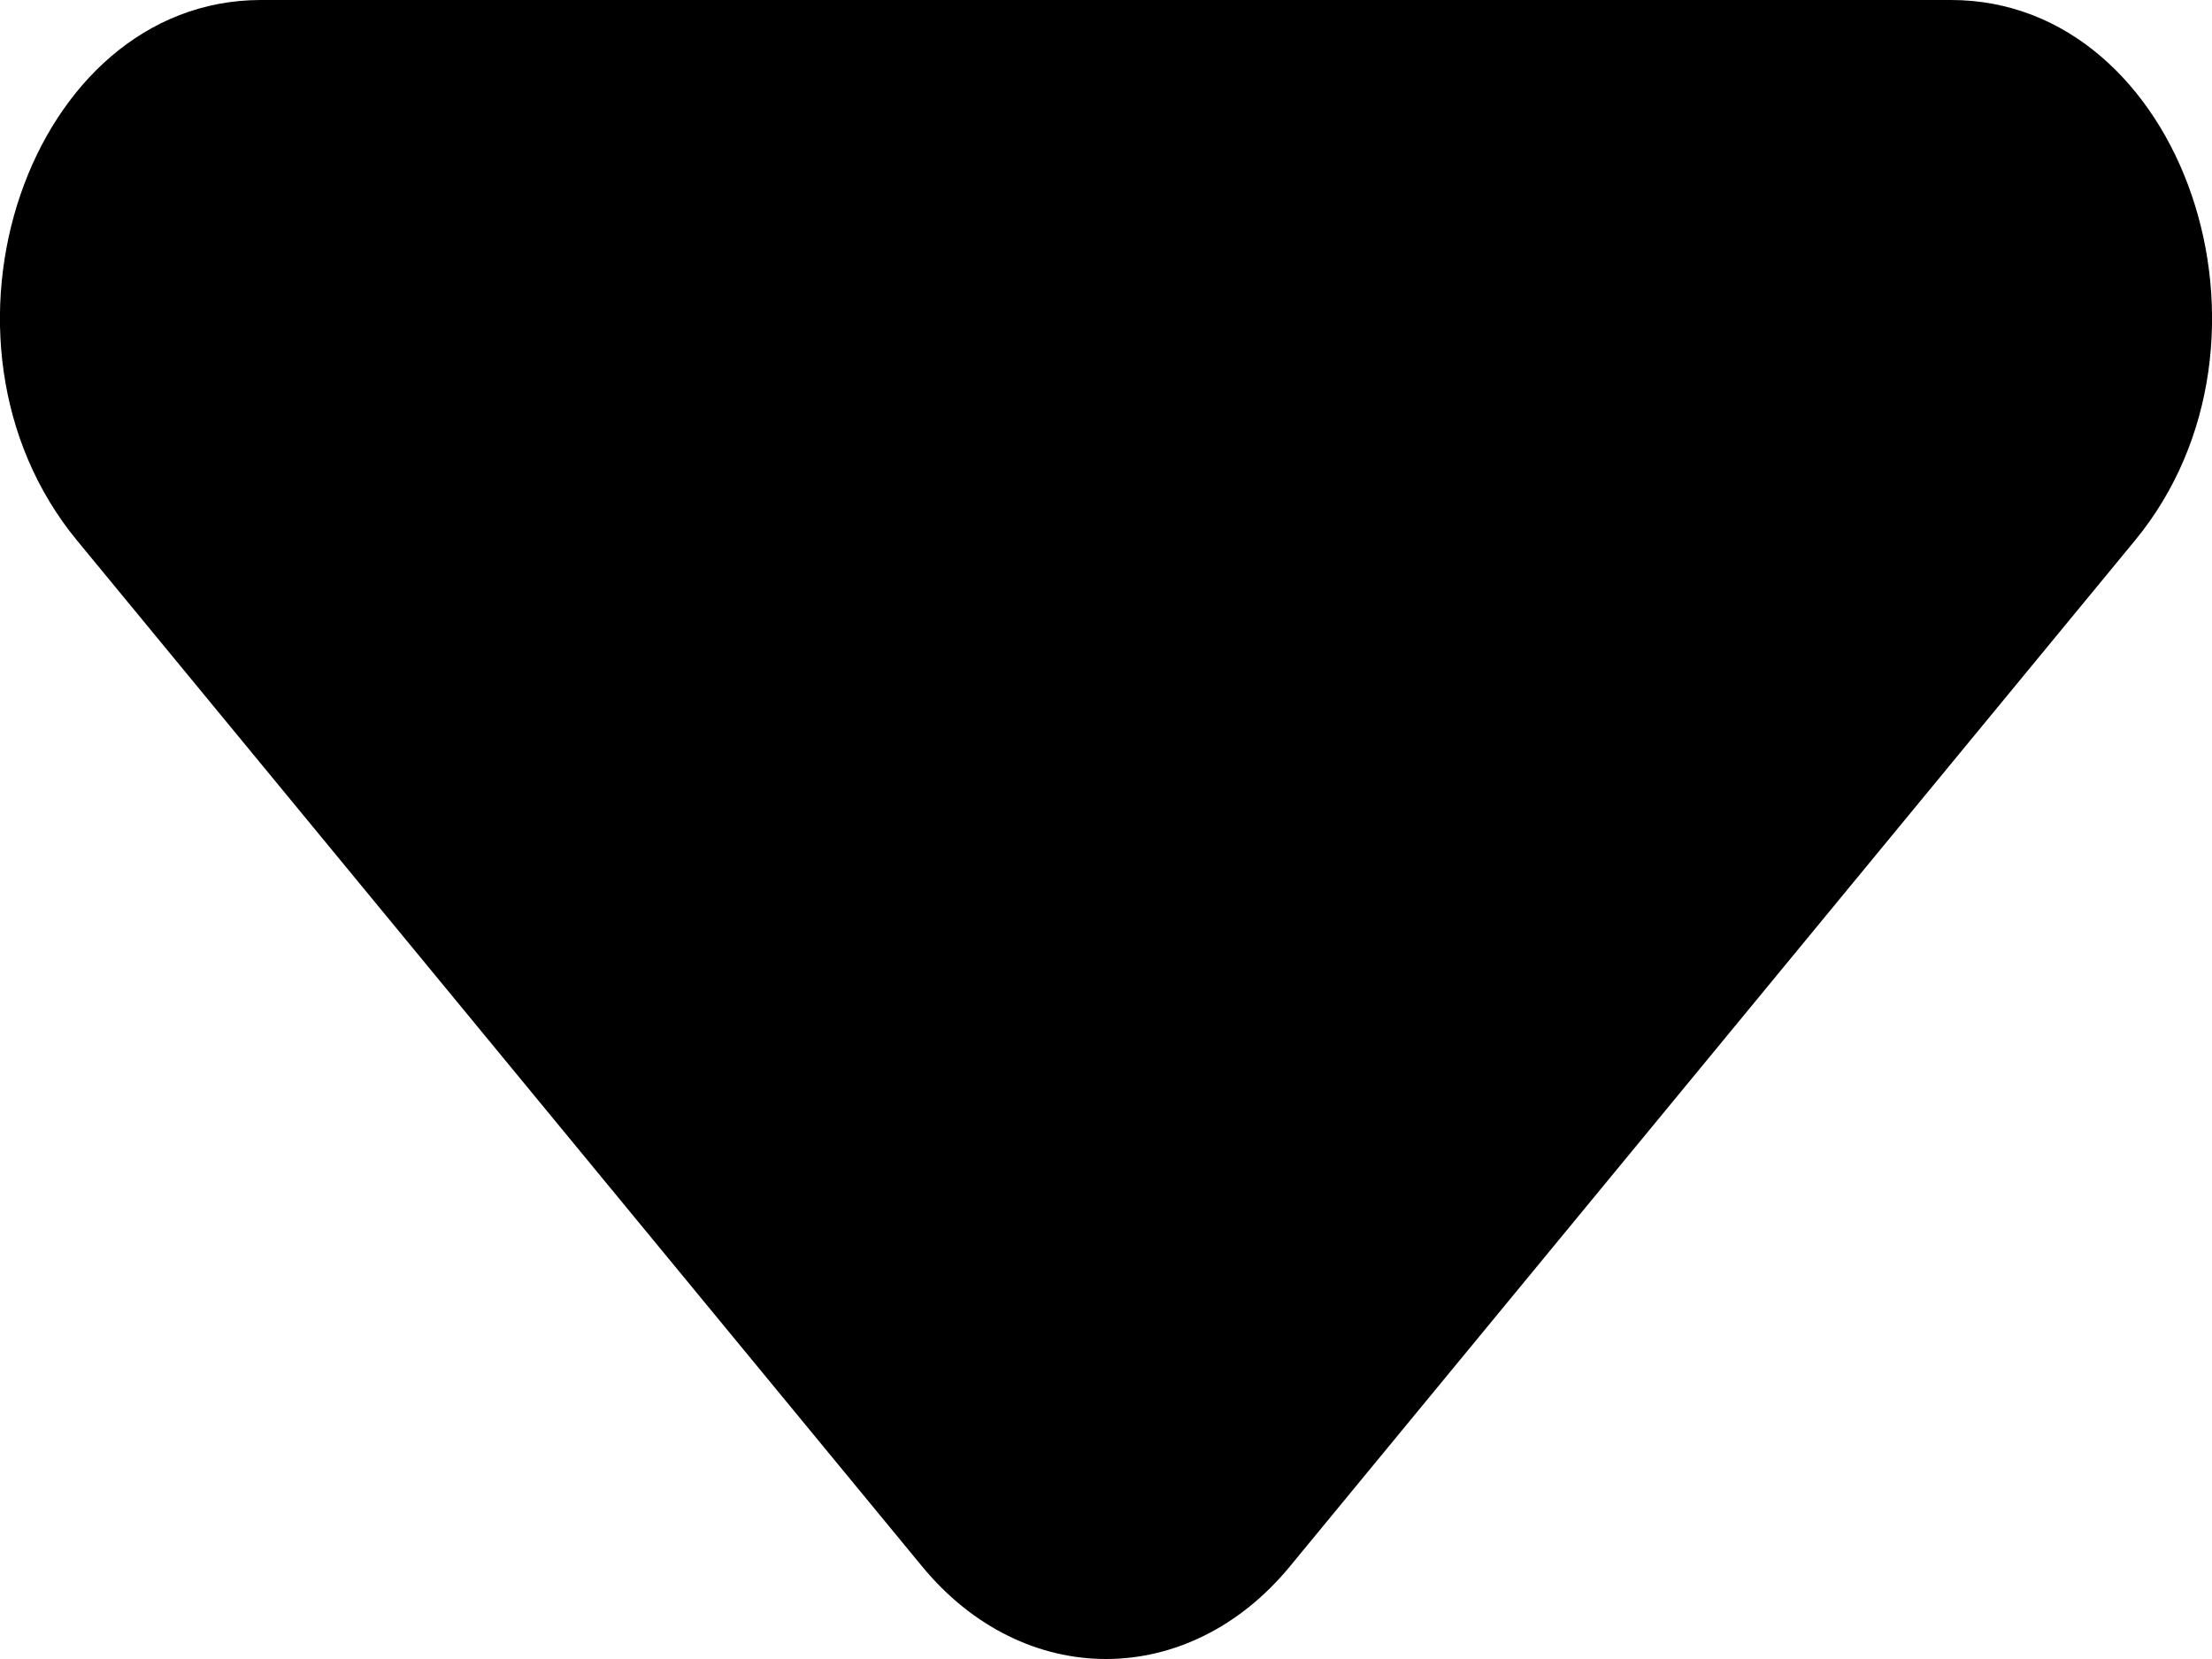<svg width="4" height="3" viewBox="0 0 4 3" fill="none" xmlns="http://www.w3.org/2000/svg">
<path id="Rectangle 51" d="M2.333 2.832L3.861 0.977C4.158 0.616 3.948 0 3.528 0H0.472C0.052 0 -0.158 0.616 0.139 0.977L1.667 2.832C1.851 3.056 2.149 3.056 2.333 2.832Z" fill="currentColor"/>
</svg>
